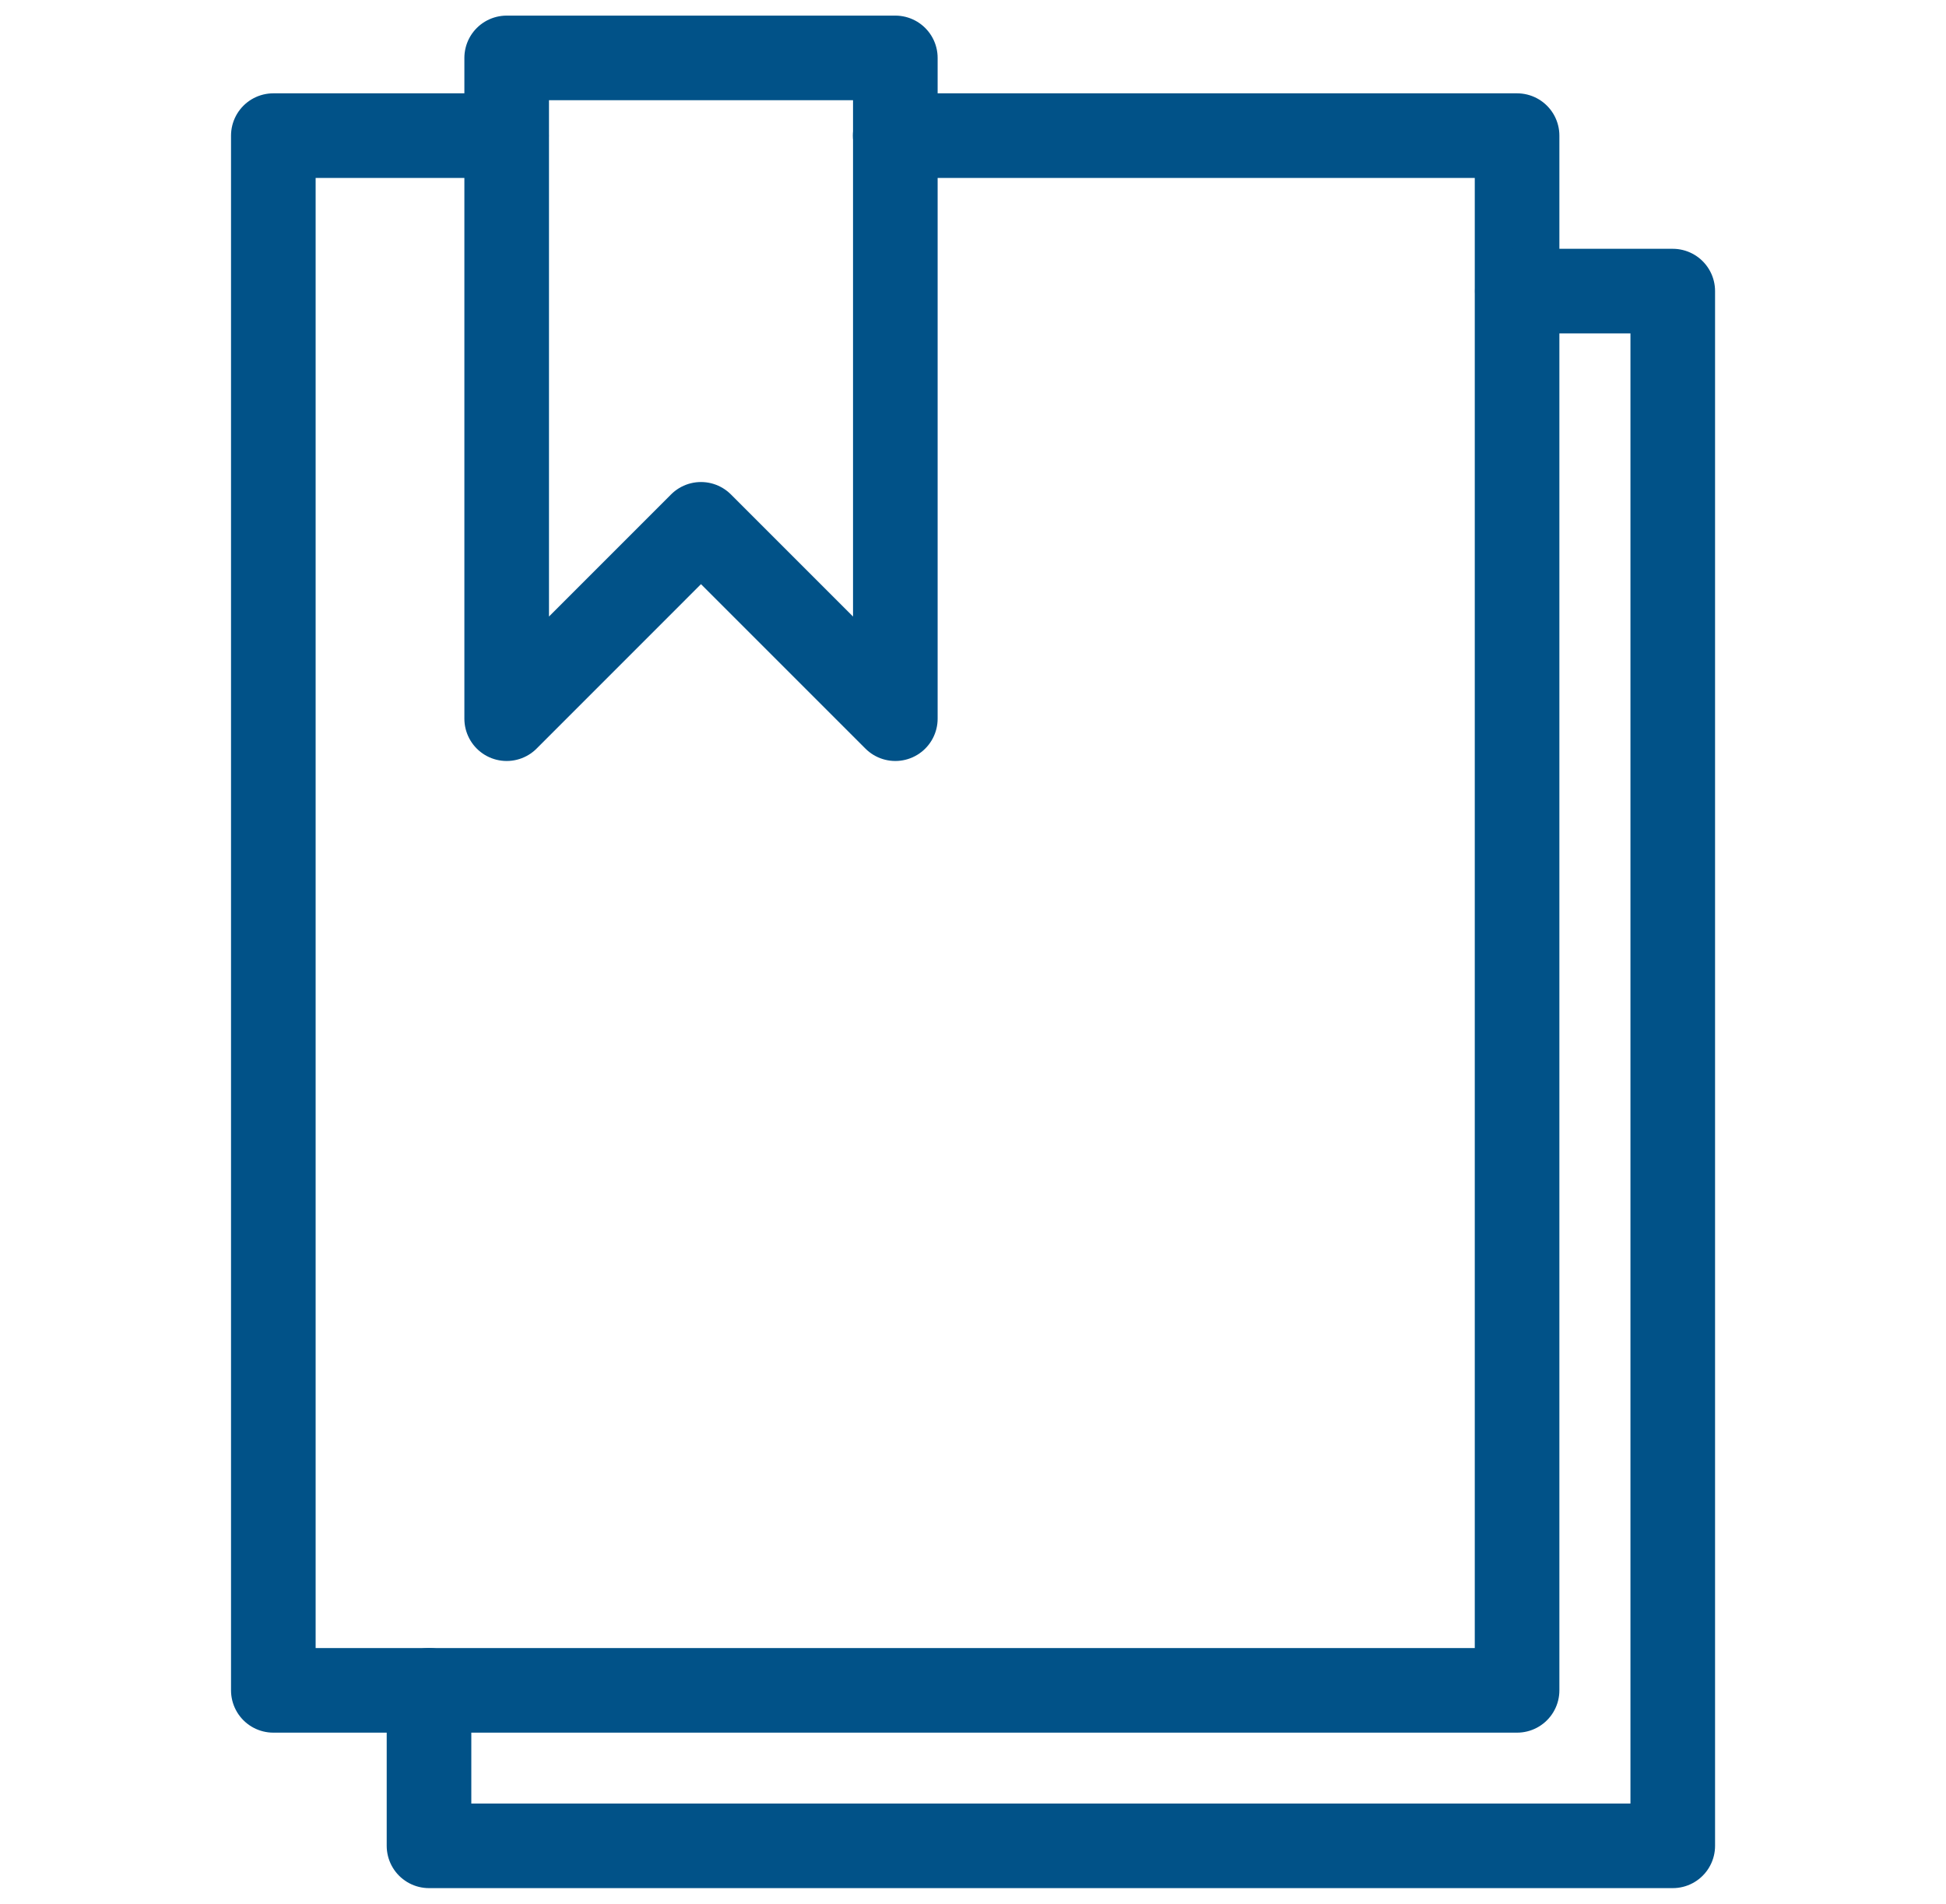 <svg xmlns="http://www.w3.org/2000/svg" width="46" height="45" viewBox="0 0 46 45" fill="none"><path d="M11.973 3.206H6.461V39.956H35.861V3.206H21.161" stroke="#015288" stroke-width="2" stroke-miterlimit="10" stroke-linecap="round" stroke-linejoin="round"></path><path d="M10.141 39.956V43.631H39.541V6.881H35.866" stroke="#015288" stroke-width="2" stroke-miterlimit="10" stroke-linecap="round" stroke-linejoin="round"></path><path d="M11.977 16.988L16.57 12.394L21.164 16.988V1.369H11.977V16.988Z" stroke="#015288" stroke-width="2" stroke-miterlimit="10" stroke-linecap="round" stroke-linejoin="round"></path></svg>